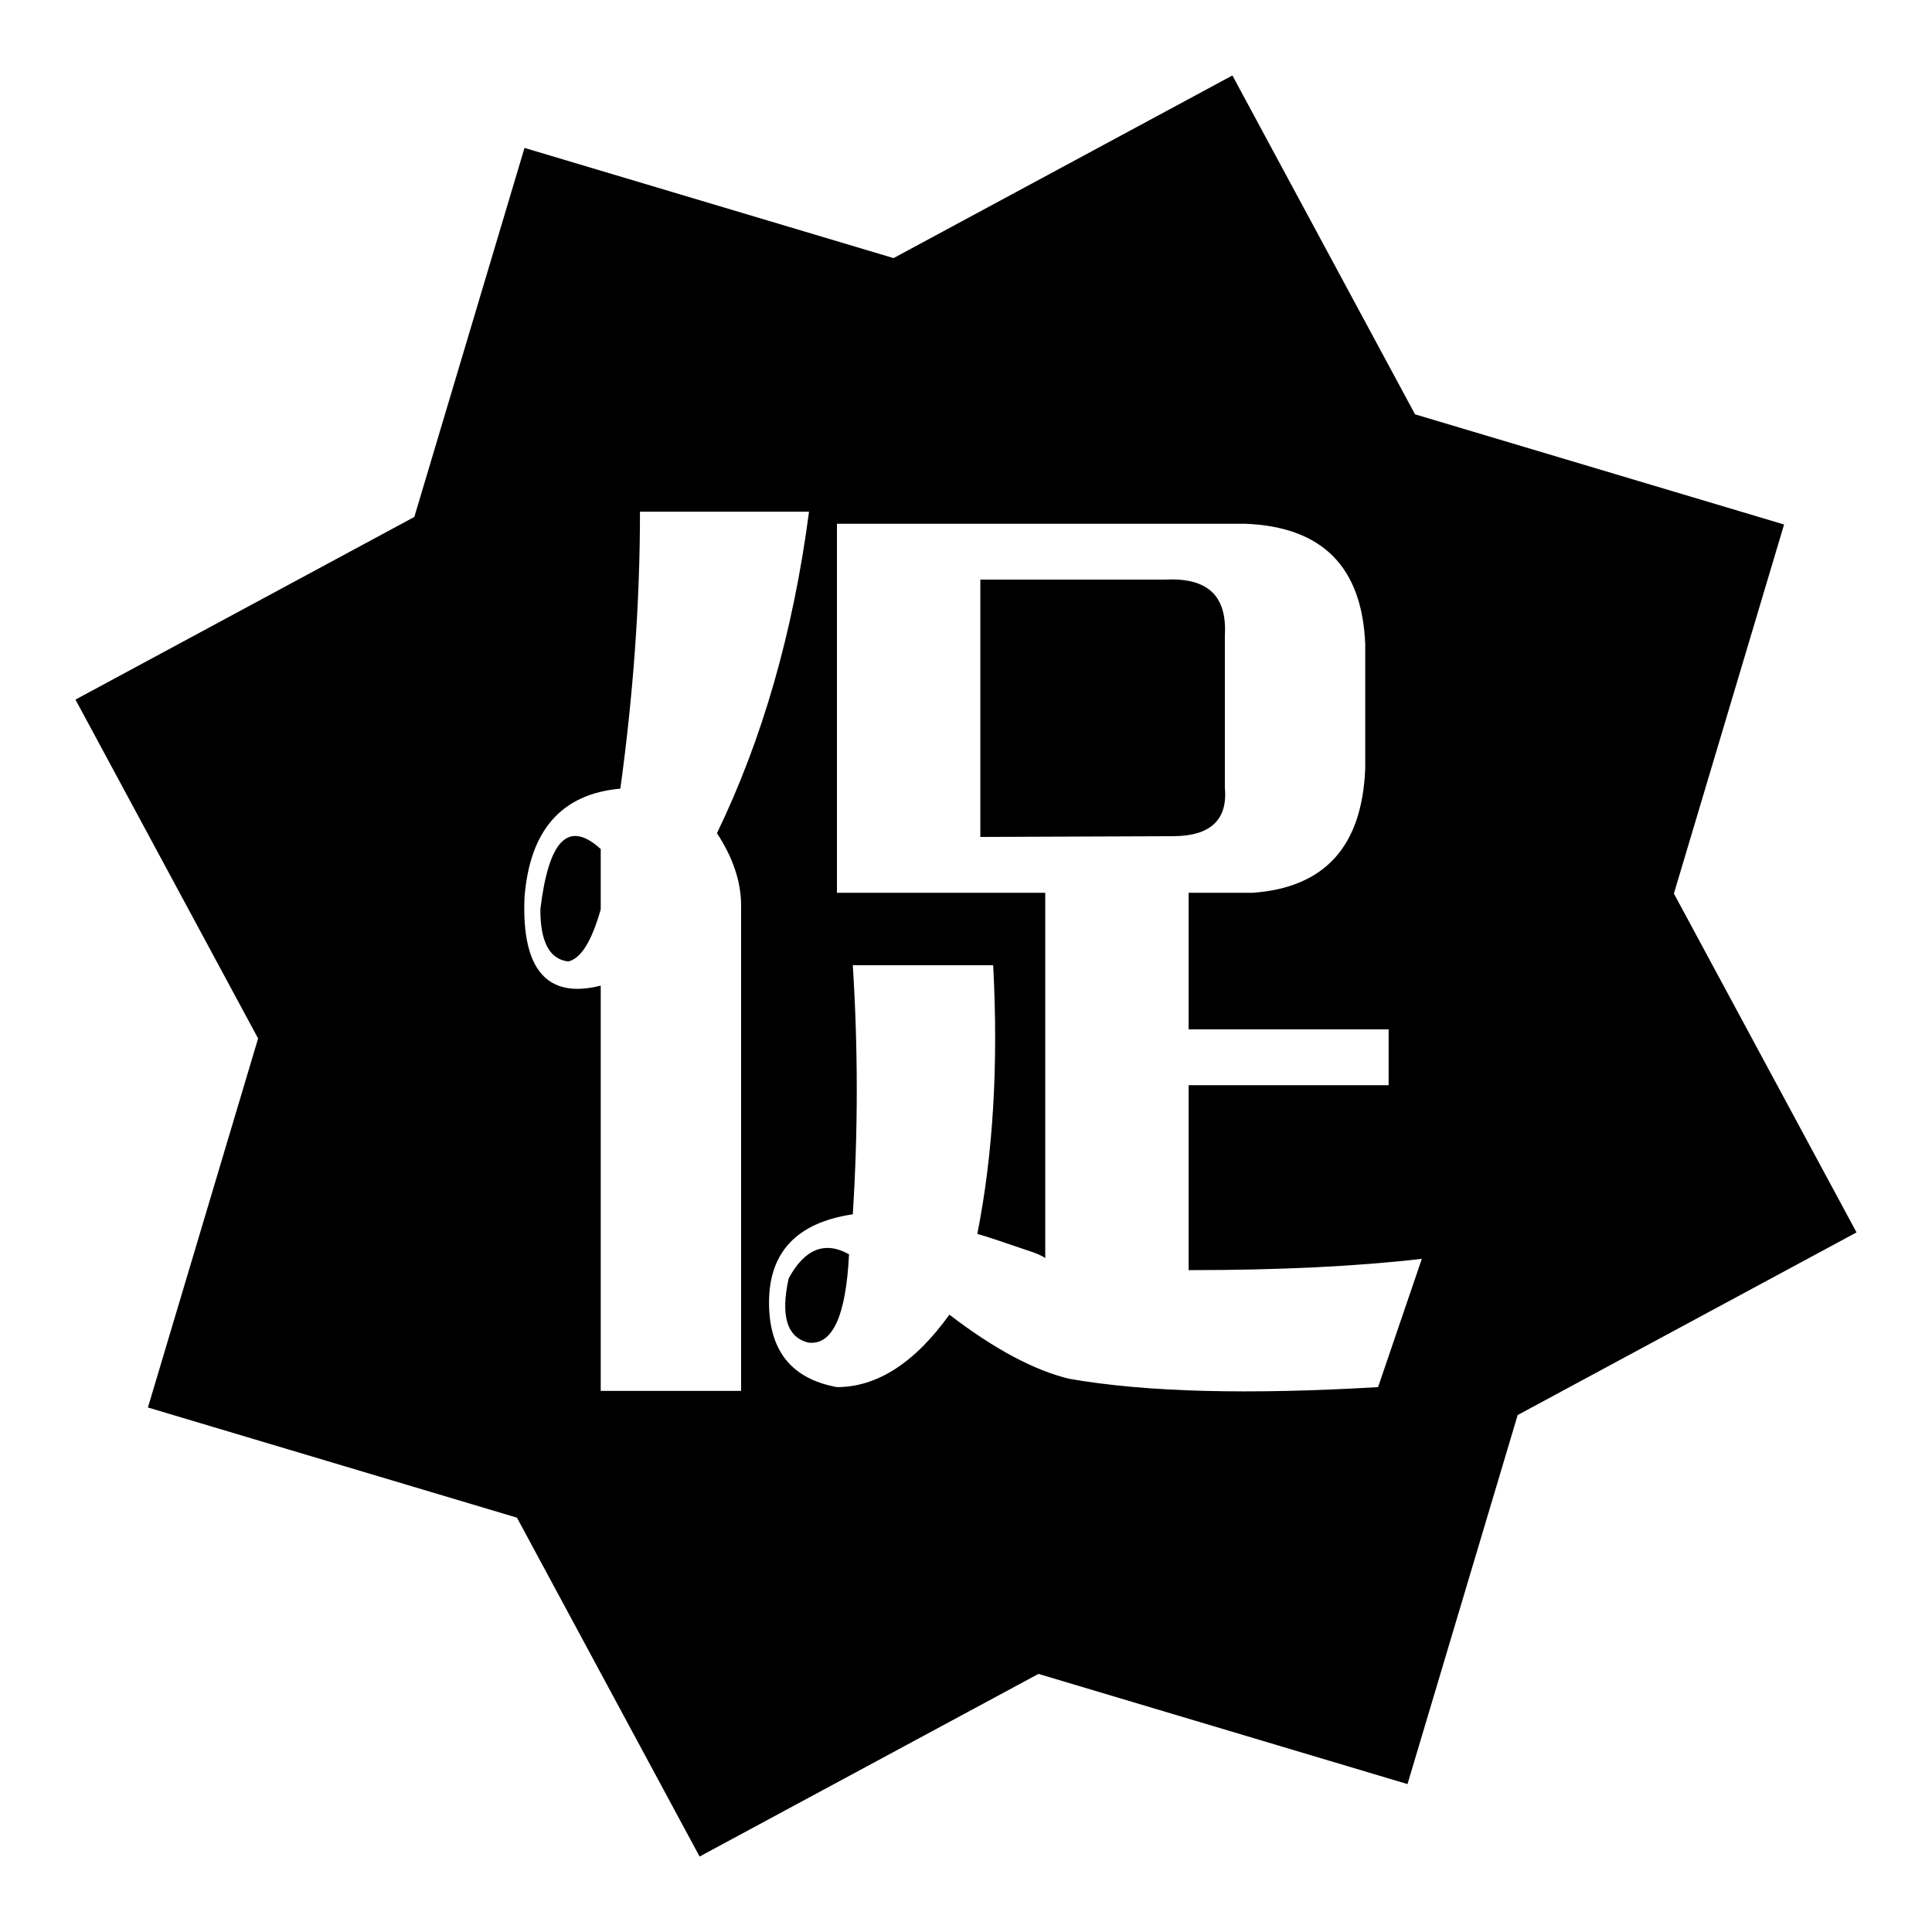 <?xml version="1.0" encoding="utf-8"?>
<!-- Svg Vector Icons : http://www.onlinewebfonts.com/icon -->
<!DOCTYPE svg PUBLIC "-//W3C//DTD SVG 1.1//EN" "http://www.w3.org/Graphics/SVG/1.1/DTD/svg11.dtd">
<svg version="1.1" xmlns="http://www.w3.org/2000/svg" xmlns:xlink="http://www.w3.org/1999/xlink" x="0px" y="0px" viewBox="0 0 256 256" enable-background="new 0 0 256 256" xml:space="preserve">
<g><g><path fill="#000000" d="M246,163.3l-44.9,24.2l-14.6,48.9l-48.9-14.6L92.7,246l-24.2-44.9l-48.9-14.6l14.6-48.9L10,92.7l44.9-24.2l14.6-48.9l48.9,14.6L163.3,10l24.2,44.9l48.9,14.6l-14.6,48.9L246,163.3z M84.8,67.8c0,12.1-0.9,24.3-2.6,36.7c-7.8,0.7-12,5.5-12.7,14.4c-0.4,9.6,3,13.5,10.1,11.7v53.7h18.6v-64.3c0-3.2-1.1-6.4-3.2-9.6c6-12.4,10.1-26.6,12.2-42.6H84.8z M157.5,168.3v-24.5h26.5v-7.4h-26.5v-18.1h8.5c9.6-0.7,14.5-6.2,14.9-16.5V85.4c-0.4-10.3-5.7-15.6-15.9-16h-54.1v48.9h27.6v48.4c-0.4-0.3-1.3-0.7-2.6-1.1c-3.2-1.1-5.3-1.8-6.4-2.1c2.1-10.6,2.8-22.5,2.1-35.6h-18.6c0.7,11,0.7,22,0,33c-7.4,1.1-11.1,5-11.1,11.7c0,6.4,3,10.1,9,11.2c5.3,0,10.3-3.2,14.9-9.6c6,4.6,11.3,7.4,15.9,8.5c10.3,1.8,23.9,2.1,40.9,1.1l5.8-17C179.8,167.8,169.6,168.3,157.5,168.3z M129.9,110.9V76.8h24.4c5.7-0.3,8.3,2.1,8,7.4v20.2c0.4,4.3-2,6.4-6.9,6.4L129.9,110.9L129.9,110.9z M107.1,177.9c-2.8-0.7-3.7-3.5-2.6-8.5c2.1-3.9,4.8-5,8-3.2C112.1,174.4,110.3,178.3,107.1,177.9z M75.3,127.4c-2.5-0.3-3.7-2.6-3.7-6.9c1.1-9.2,3.7-11.9,8-8v8C78.4,124.7,77,127,75.3,127.4z"/></g></g>
</svg>